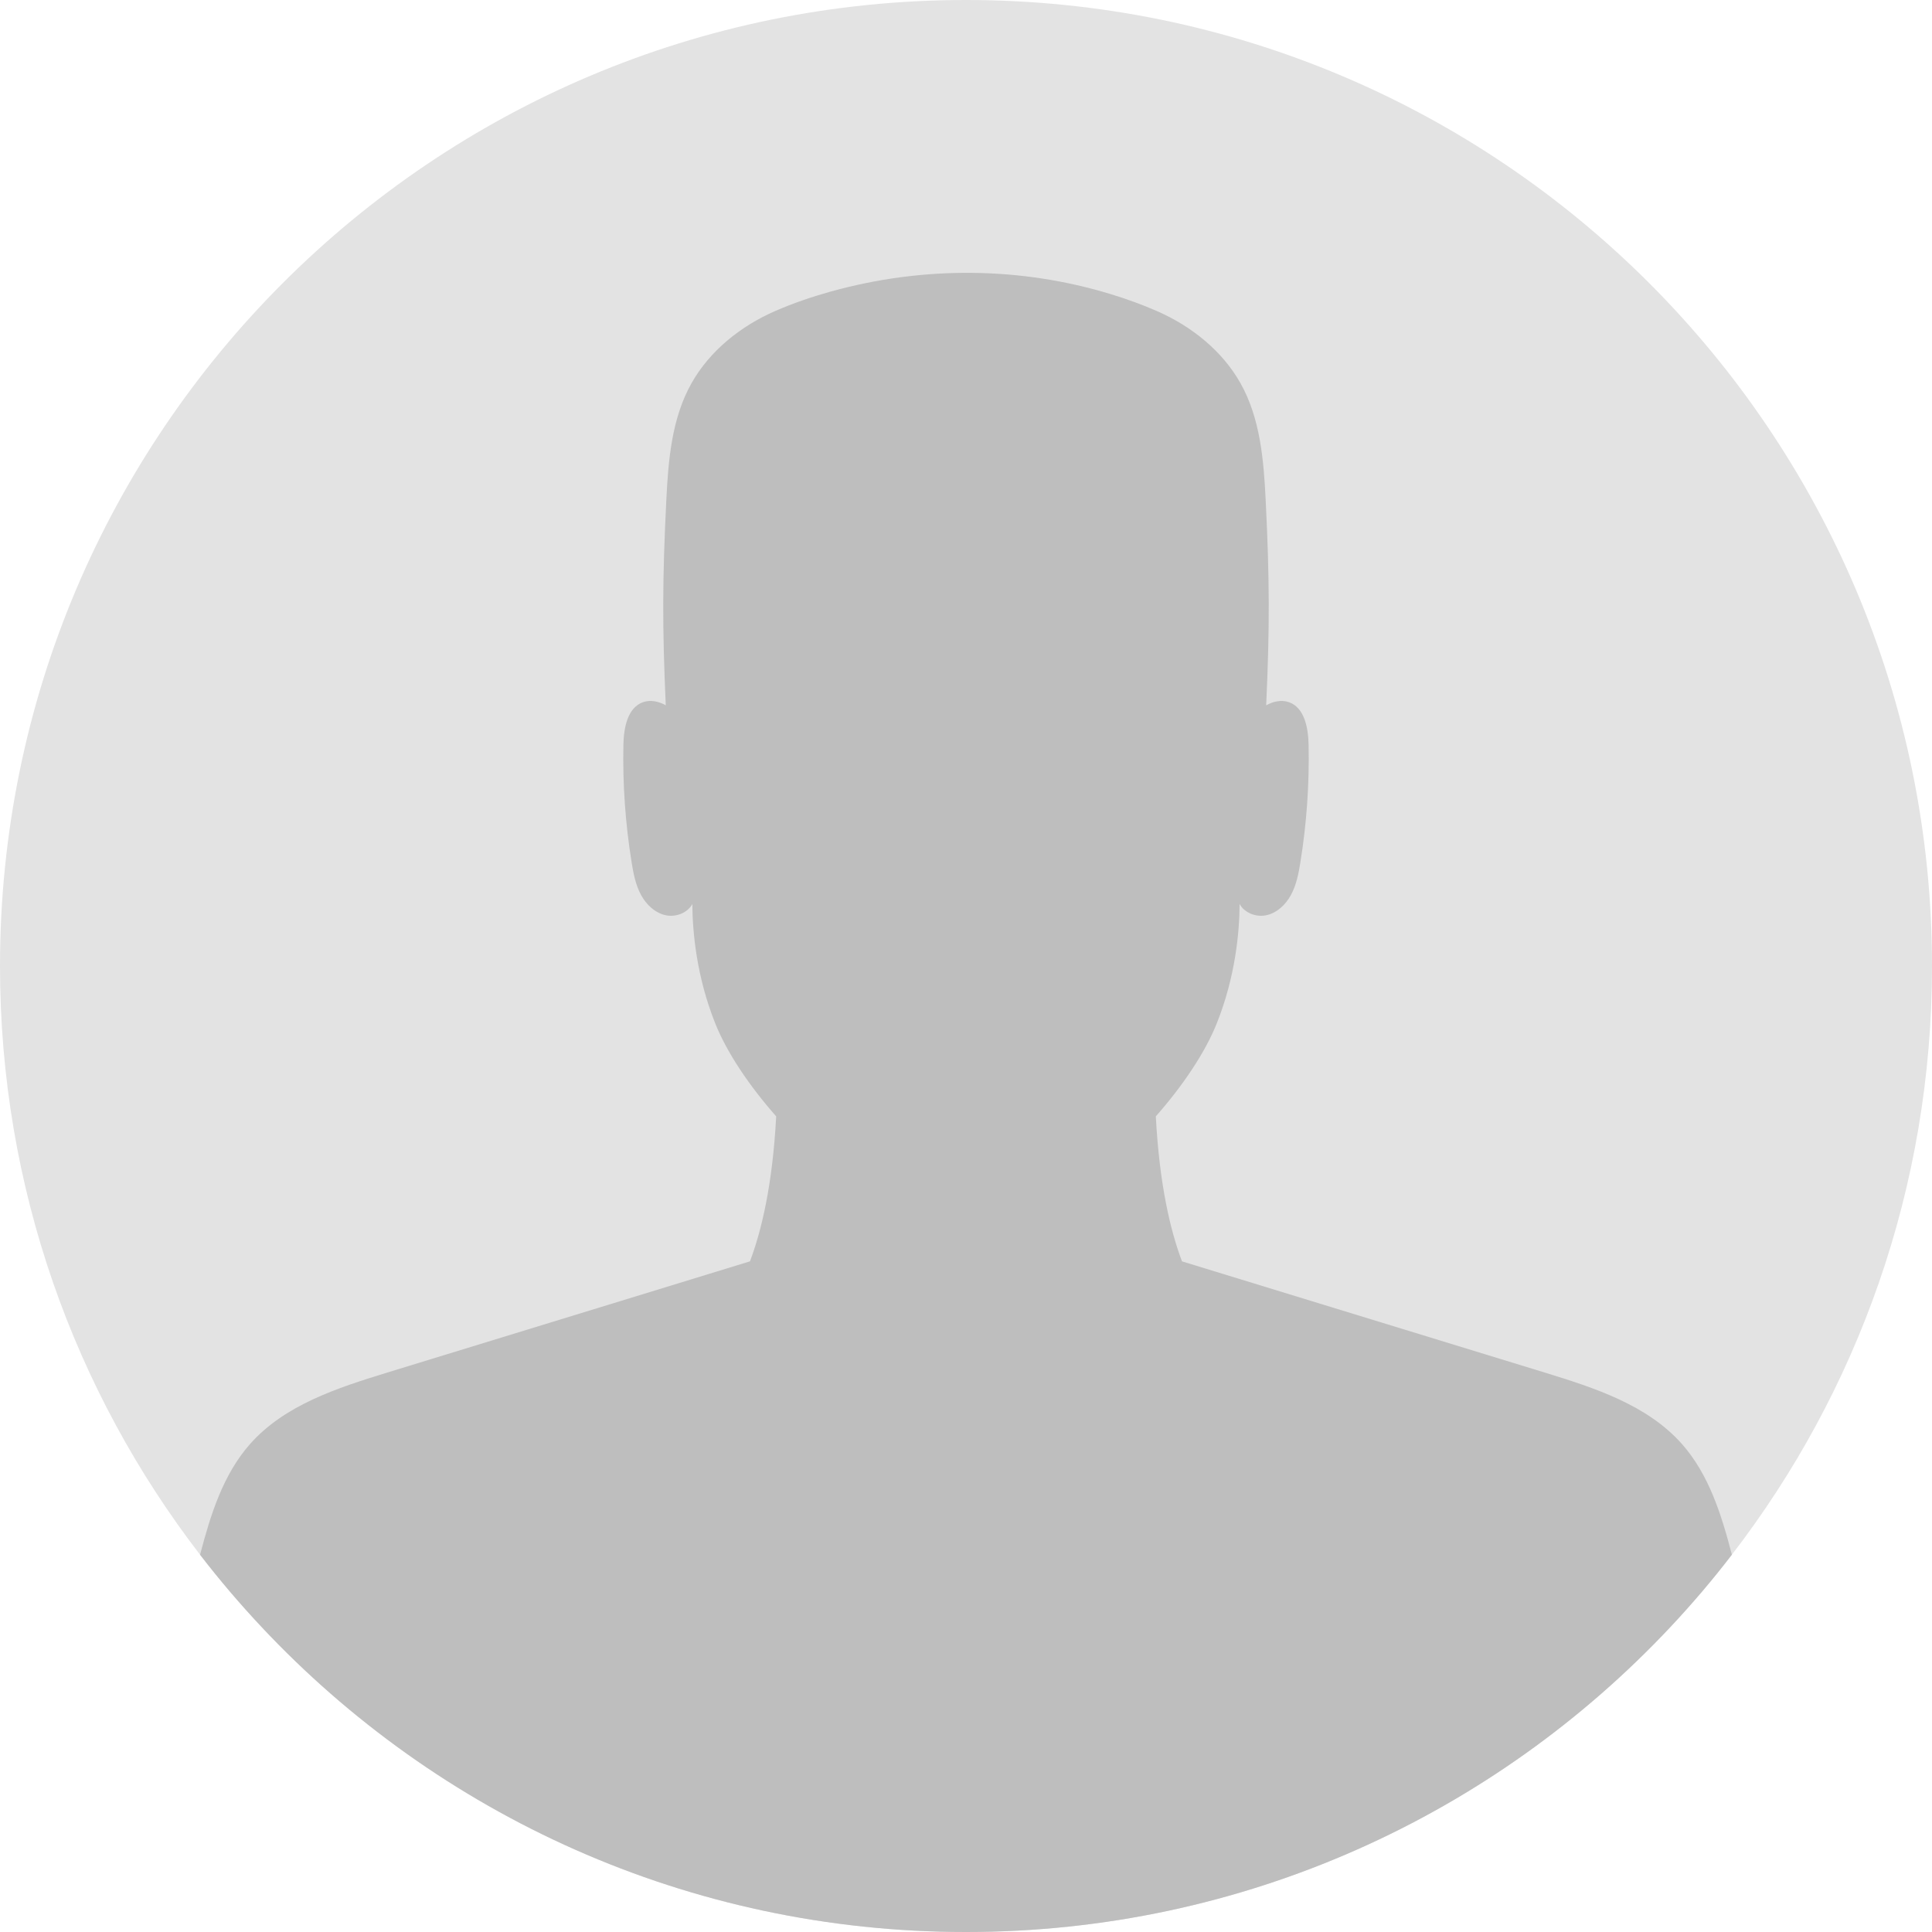 <?xml version="1.0" encoding="UTF-8"?> <svg xmlns="http://www.w3.org/2000/svg" width="40" height="40" viewBox="0 0 40 40" fill="none"> <path d="M40 20C40 24.588 38.456 28.814 35.857 32.188C35.459 32.706 35.036 33.204 34.589 33.68C30.941 37.57 25.754 40 20 40C14.246 40 9.059 37.57 5.411 33.68C4.964 33.205 4.541 32.707 4.142 32.189C1.544 28.814 0 24.588 0 20C0 8.954 8.954 0 20 0C31.045 0 40 8.954 40 20Z" fill="#E3E3E3"></path> <path d="M35.857 32.188C35.459 32.706 35.036 33.204 34.589 33.68C30.941 37.57 25.754 40 20 40C14.246 40 9.059 37.57 5.411 33.68C4.964 33.204 4.541 32.707 4.142 32.189C4.358 31.366 4.615 30.534 5.175 29.899C5.893 29.087 6.984 28.735 8.022 28.416C10.524 27.649 13.025 26.883 15.527 26.115C15.761 25.497 15.995 24.542 16.07 23.113C15.514 22.483 15.049 21.792 14.809 21.19C14.421 20.221 14.338 19.299 14.334 18.717C14.236 18.897 14.002 18.99 13.797 18.952C13.567 18.908 13.38 18.731 13.27 18.525C13.159 18.319 13.114 18.084 13.077 17.854C12.947 17.049 12.89 16.234 12.907 15.42C12.914 15.072 12.99 14.648 13.318 14.536C13.472 14.485 13.643 14.522 13.784 14.603C13.711 12.972 13.714 11.994 13.795 10.362C13.836 9.527 13.906 8.662 14.317 7.934C14.696 7.261 15.334 6.753 16.041 6.443C16.419 6.277 16.819 6.142 17.214 6.032C19.112 5.507 21.123 5.516 23.007 6.093C23.325 6.19 23.647 6.306 23.959 6.443C24.666 6.753 25.304 7.261 25.683 7.934C26.093 8.662 26.164 9.527 26.205 10.362C26.285 11.994 26.289 12.972 26.215 14.603C26.357 14.522 26.528 14.485 26.681 14.536C27.01 14.648 27.086 15.072 27.093 15.42C27.11 16.234 27.053 17.049 26.923 17.854C26.886 18.084 26.841 18.319 26.73 18.525C26.62 18.731 26.433 18.908 26.203 18.952C25.998 18.99 25.764 18.897 25.665 18.717C25.661 19.299 25.579 20.221 25.191 21.19C24.951 21.792 24.486 22.483 23.93 23.113C24.005 24.542 24.238 25.497 24.472 26.115C26.974 26.883 29.476 27.649 31.978 28.416C33.015 28.735 34.107 29.087 34.825 29.899C35.385 30.534 35.642 31.366 35.857 32.188Z" fill="#BEBEBE"></path> </svg> 